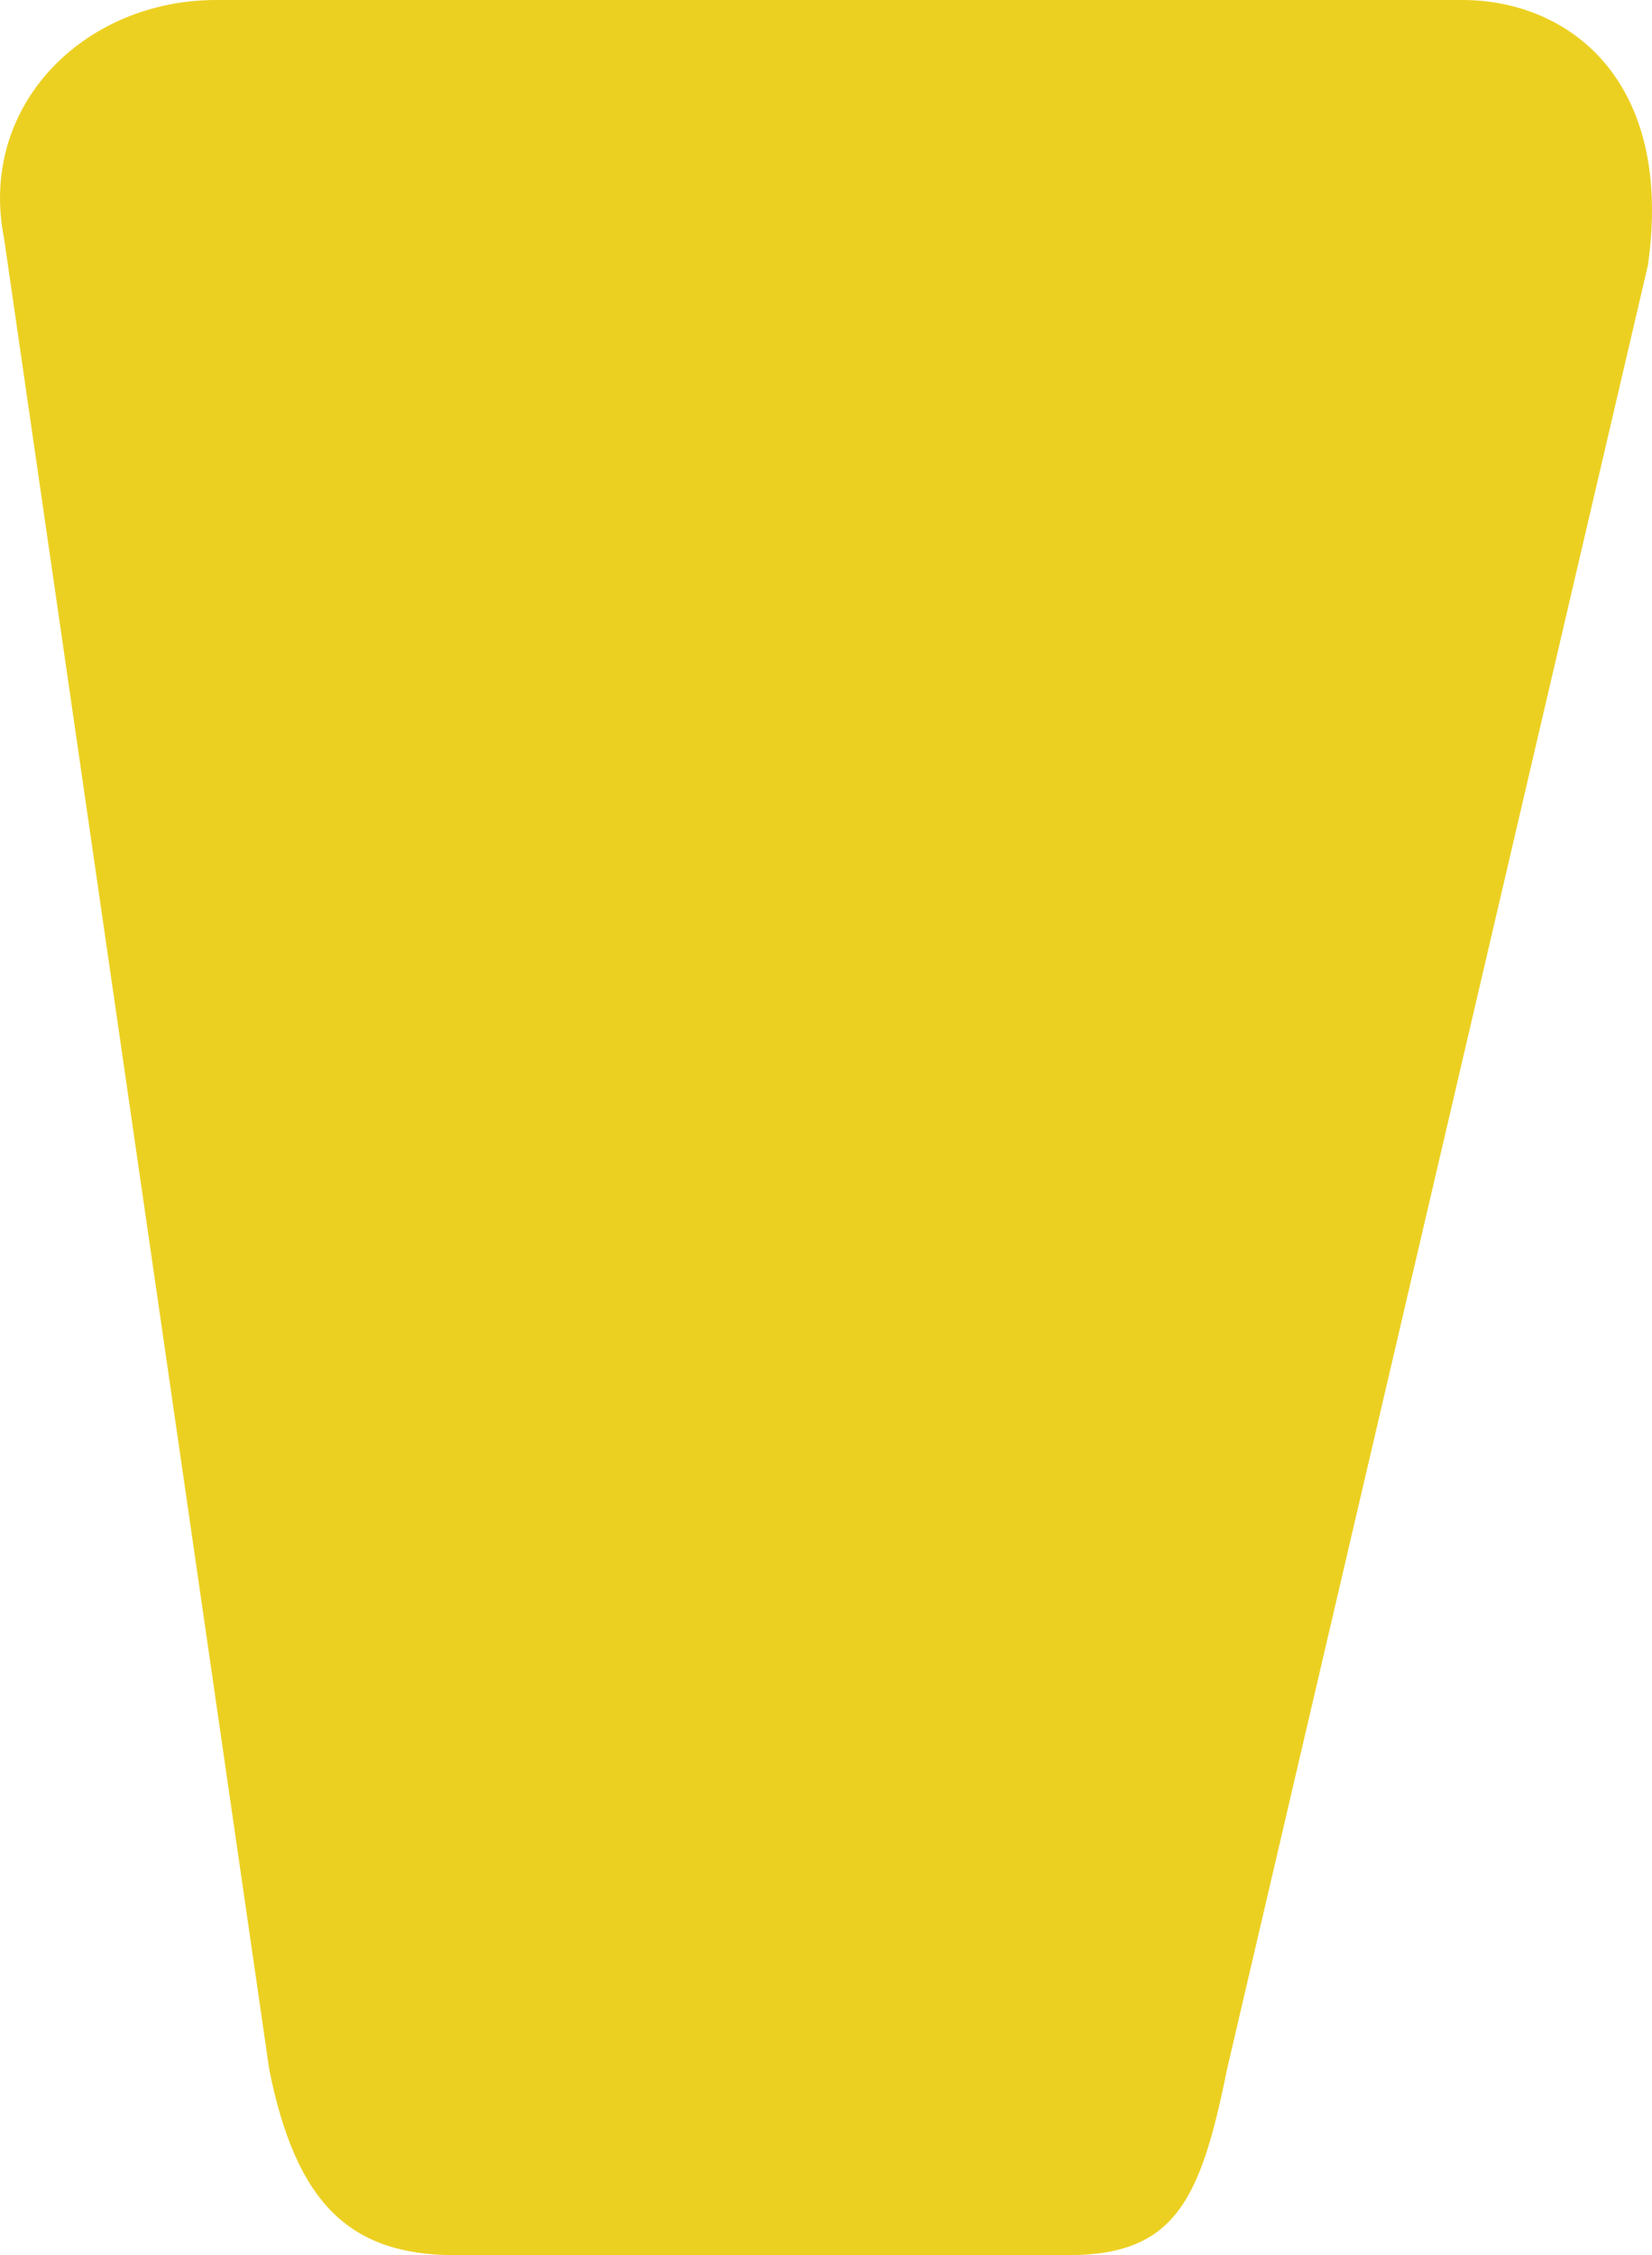 <svg xmlns="http://www.w3.org/2000/svg" xmlns:xlink="http://www.w3.org/1999/xlink" id="Groupe_219" data-name="Groupe 219" width="54.307" height="74.08" viewBox="0 0 54.307 74.08"><defs><clipPath id="clip-path"><rect id="Rectangle_149" data-name="Rectangle 149" width="54.307" height="74.08" fill="#ecd021"></rect></clipPath></defs><g id="Groupe_216" data-name="Groupe 216" clip-path="url(#clip-path)"><path id="Trac&#xE9;_1676" data-name="Trac&#xE9; 1676" d="M48.072,0c3.485,0,6.97,2.615,6.1,8.716L40.335,67.98c-.873,4.354-1.742,6.1-5.231,6.1H14.951c-3.485,0-5.227-1.746-6.1-6.1L.135,7.839C-.738,3.485,2.751,0,7.108,0Z" transform="translate(0)" fill="#ecd021"></path></g></svg>